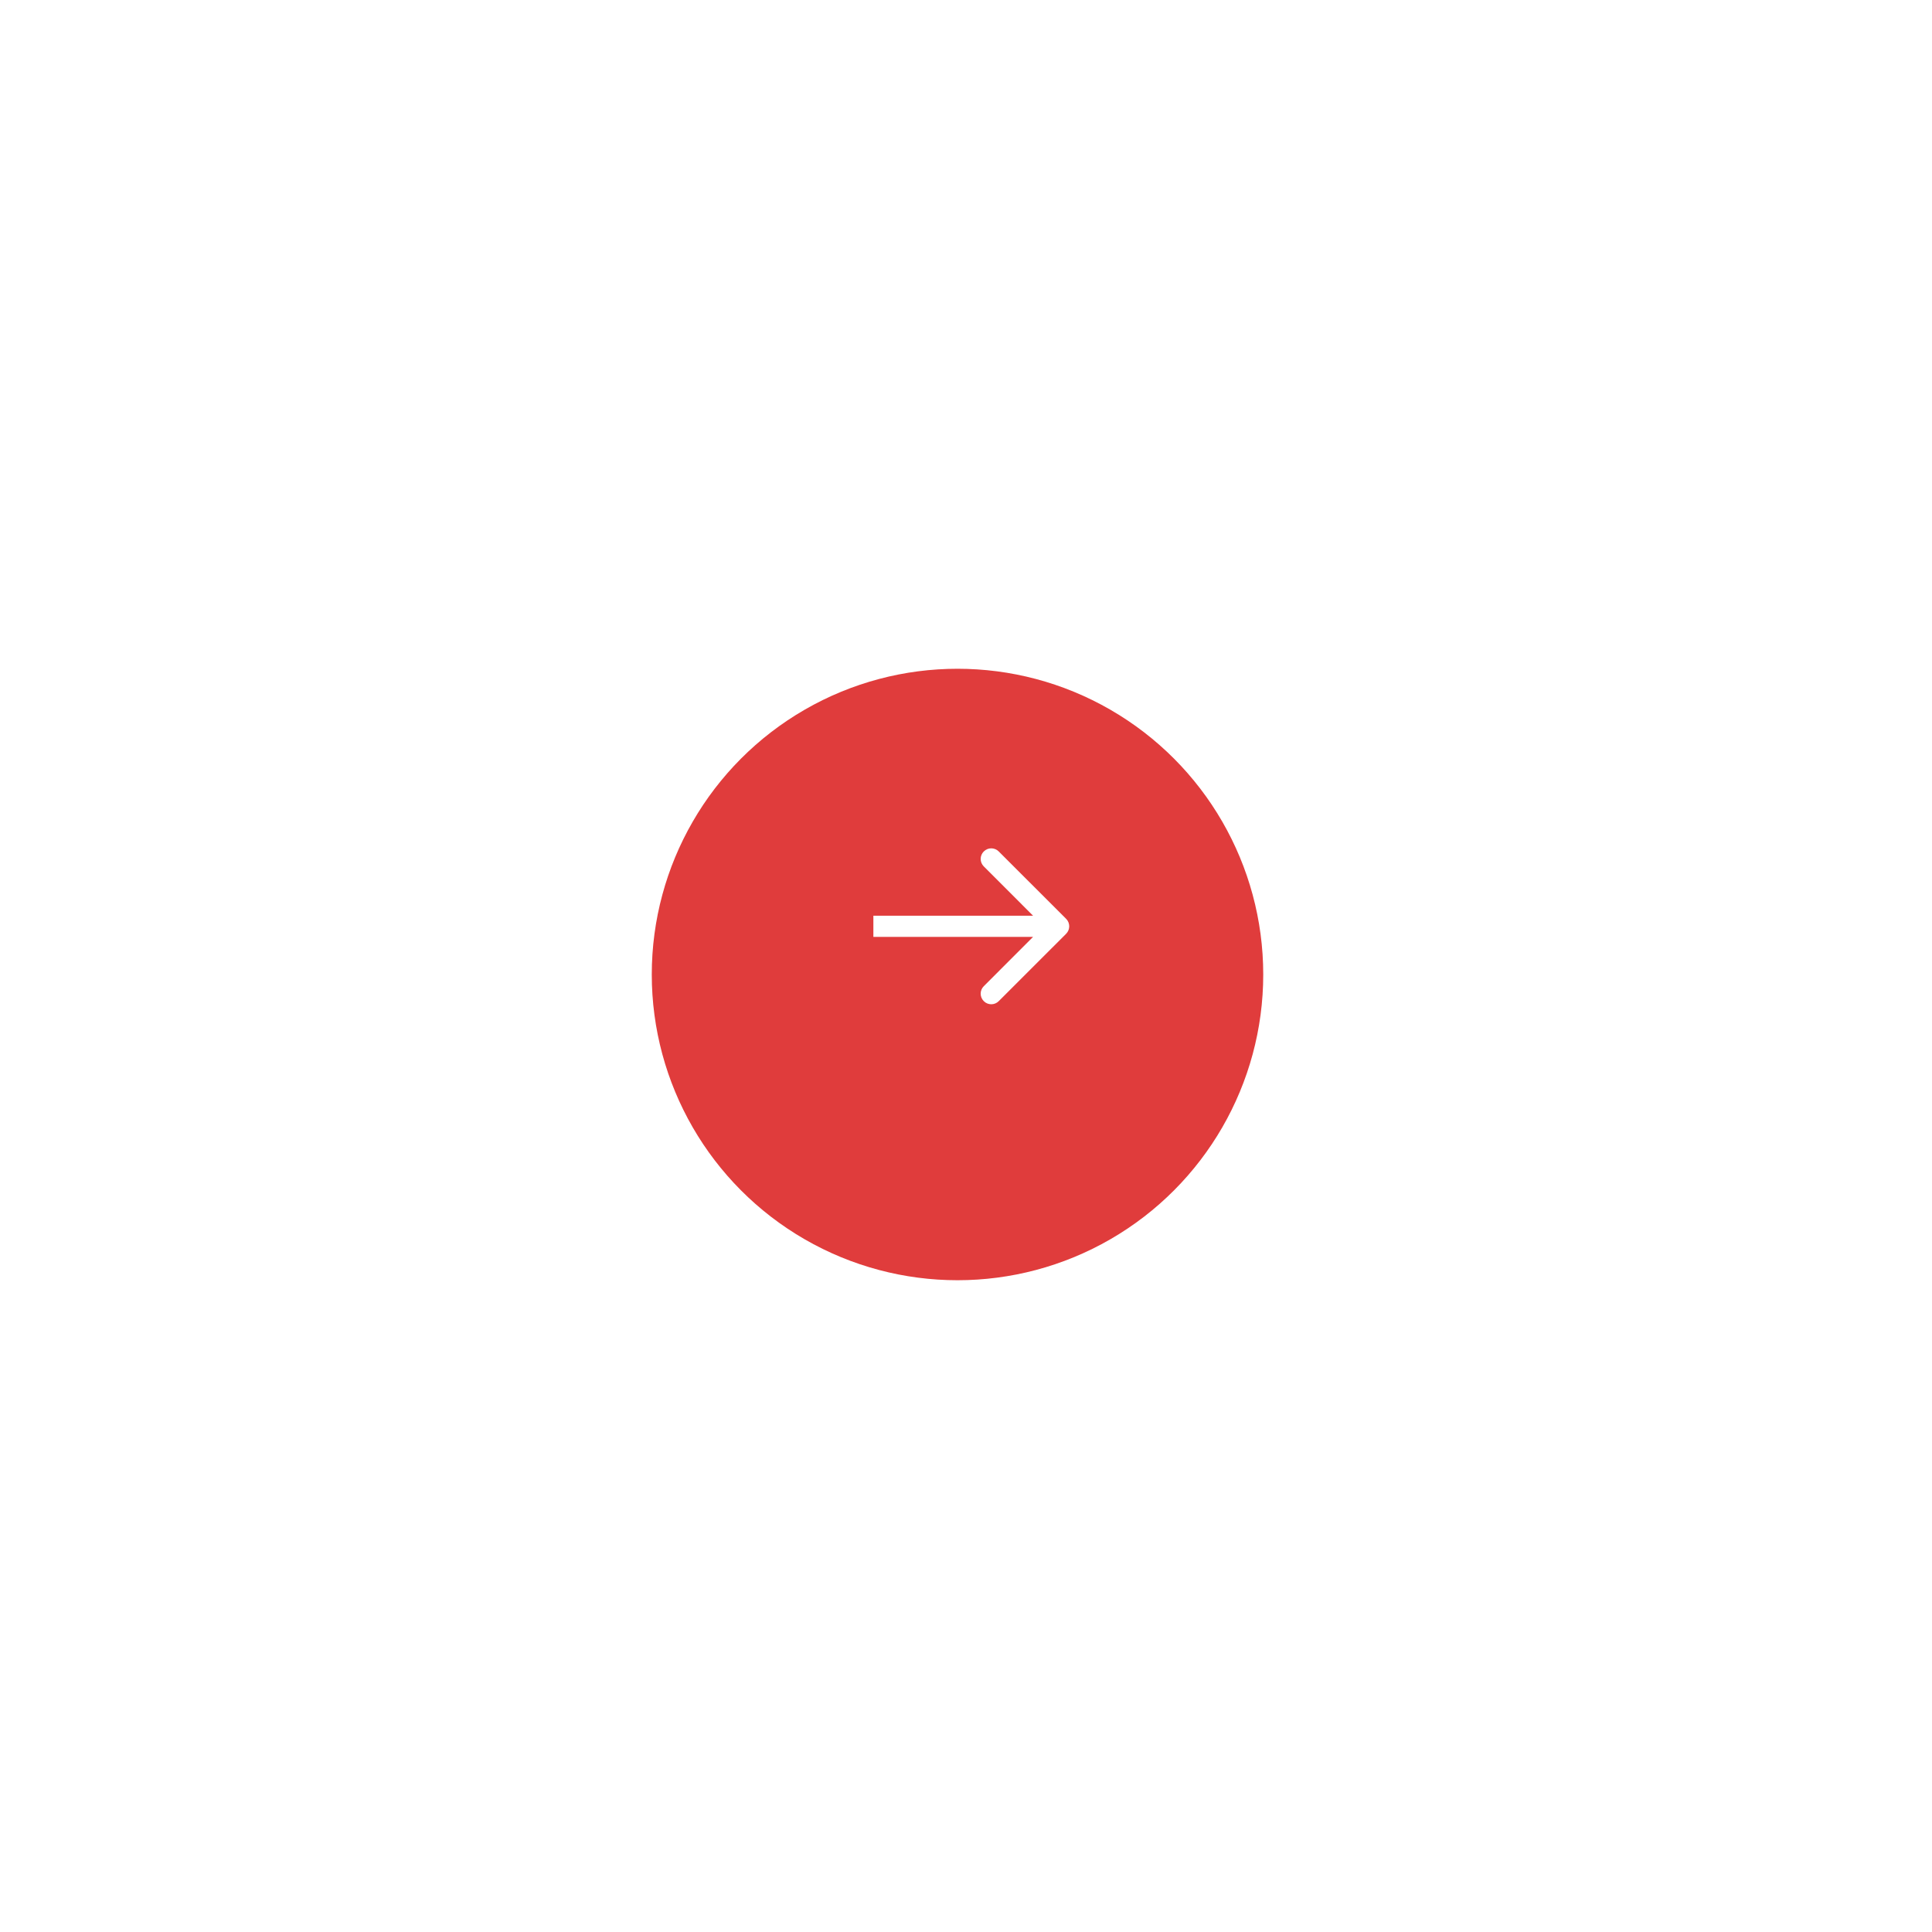<?xml version="1.0" encoding="UTF-8"?> <svg xmlns="http://www.w3.org/2000/svg" width="73" height="73" viewBox="0 0 73 73" fill="none"> <g filter="url(#filter0_d)"> <circle cx="36.5" cy="34.5" r="21.5" fill="white"></circle> </g> <g filter="url(#filter1_d)"> <circle cx="36.179" cy="34.821" r="11.552" fill="#E03C3C"></circle> </g> <path d="M40.283 35.283C40.439 35.127 40.439 34.873 40.283 34.717L37.737 32.172C37.581 32.015 37.328 32.015 37.172 32.172C37.015 32.328 37.015 32.581 37.172 32.737L39.434 35L37.172 37.263C37.015 37.419 37.015 37.672 37.172 37.828C37.328 37.985 37.581 37.985 37.737 37.828L40.283 35.283ZM33 35.4L40 35.4L40 34.6L33 34.6L33 35.4Z" fill="white"></path> <defs> <filter id="filter0_d" x="0" y="0" width="73" height="73" filterUnits="userSpaceOnUse" color-interpolation-filters="sRGB"> <feFlood flood-opacity="0" result="BackgroundImageFix"></feFlood> <feColorMatrix in="SourceAlpha" type="matrix" values="0 0 0 0 0 0 0 0 0 0 0 0 0 0 0 0 0 0 127 0"></feColorMatrix> <feOffset dy="2"></feOffset> <feGaussianBlur stdDeviation="7.5"></feGaussianBlur> <feColorMatrix type="matrix" values="0 0 0 0 0 0 0 0 0 0 0 0 0 0 0 0 0 0 0.2 0"></feColorMatrix> <feBlend mode="normal" in2="BackgroundImageFix" result="effect1_dropShadow"></feBlend> <feBlend mode="normal" in="SourceGraphic" in2="effect1_dropShadow" result="shape"></feBlend> </filter> <filter id="filter1_d" x="9.627" y="10.269" width="53.105" height="53.105" filterUnits="userSpaceOnUse" color-interpolation-filters="sRGB"> <feFlood flood-opacity="0" result="BackgroundImageFix"></feFlood> <feColorMatrix in="SourceAlpha" type="matrix" values="0 0 0 0 0 0 0 0 0 0 0 0 0 0 0 0 0 0 127 0"></feColorMatrix> <feOffset dy="2"></feOffset> <feGaussianBlur stdDeviation="7.5"></feGaussianBlur> <feColorMatrix type="matrix" values="0 0 0 0 0 0 0 0 0 0 0 0 0 0 0 0 0 0 0.2 0"></feColorMatrix> <feBlend mode="normal" in2="BackgroundImageFix" result="effect1_dropShadow"></feBlend> <feBlend mode="normal" in="SourceGraphic" in2="effect1_dropShadow" result="shape"></feBlend> </filter> </defs> </svg> 